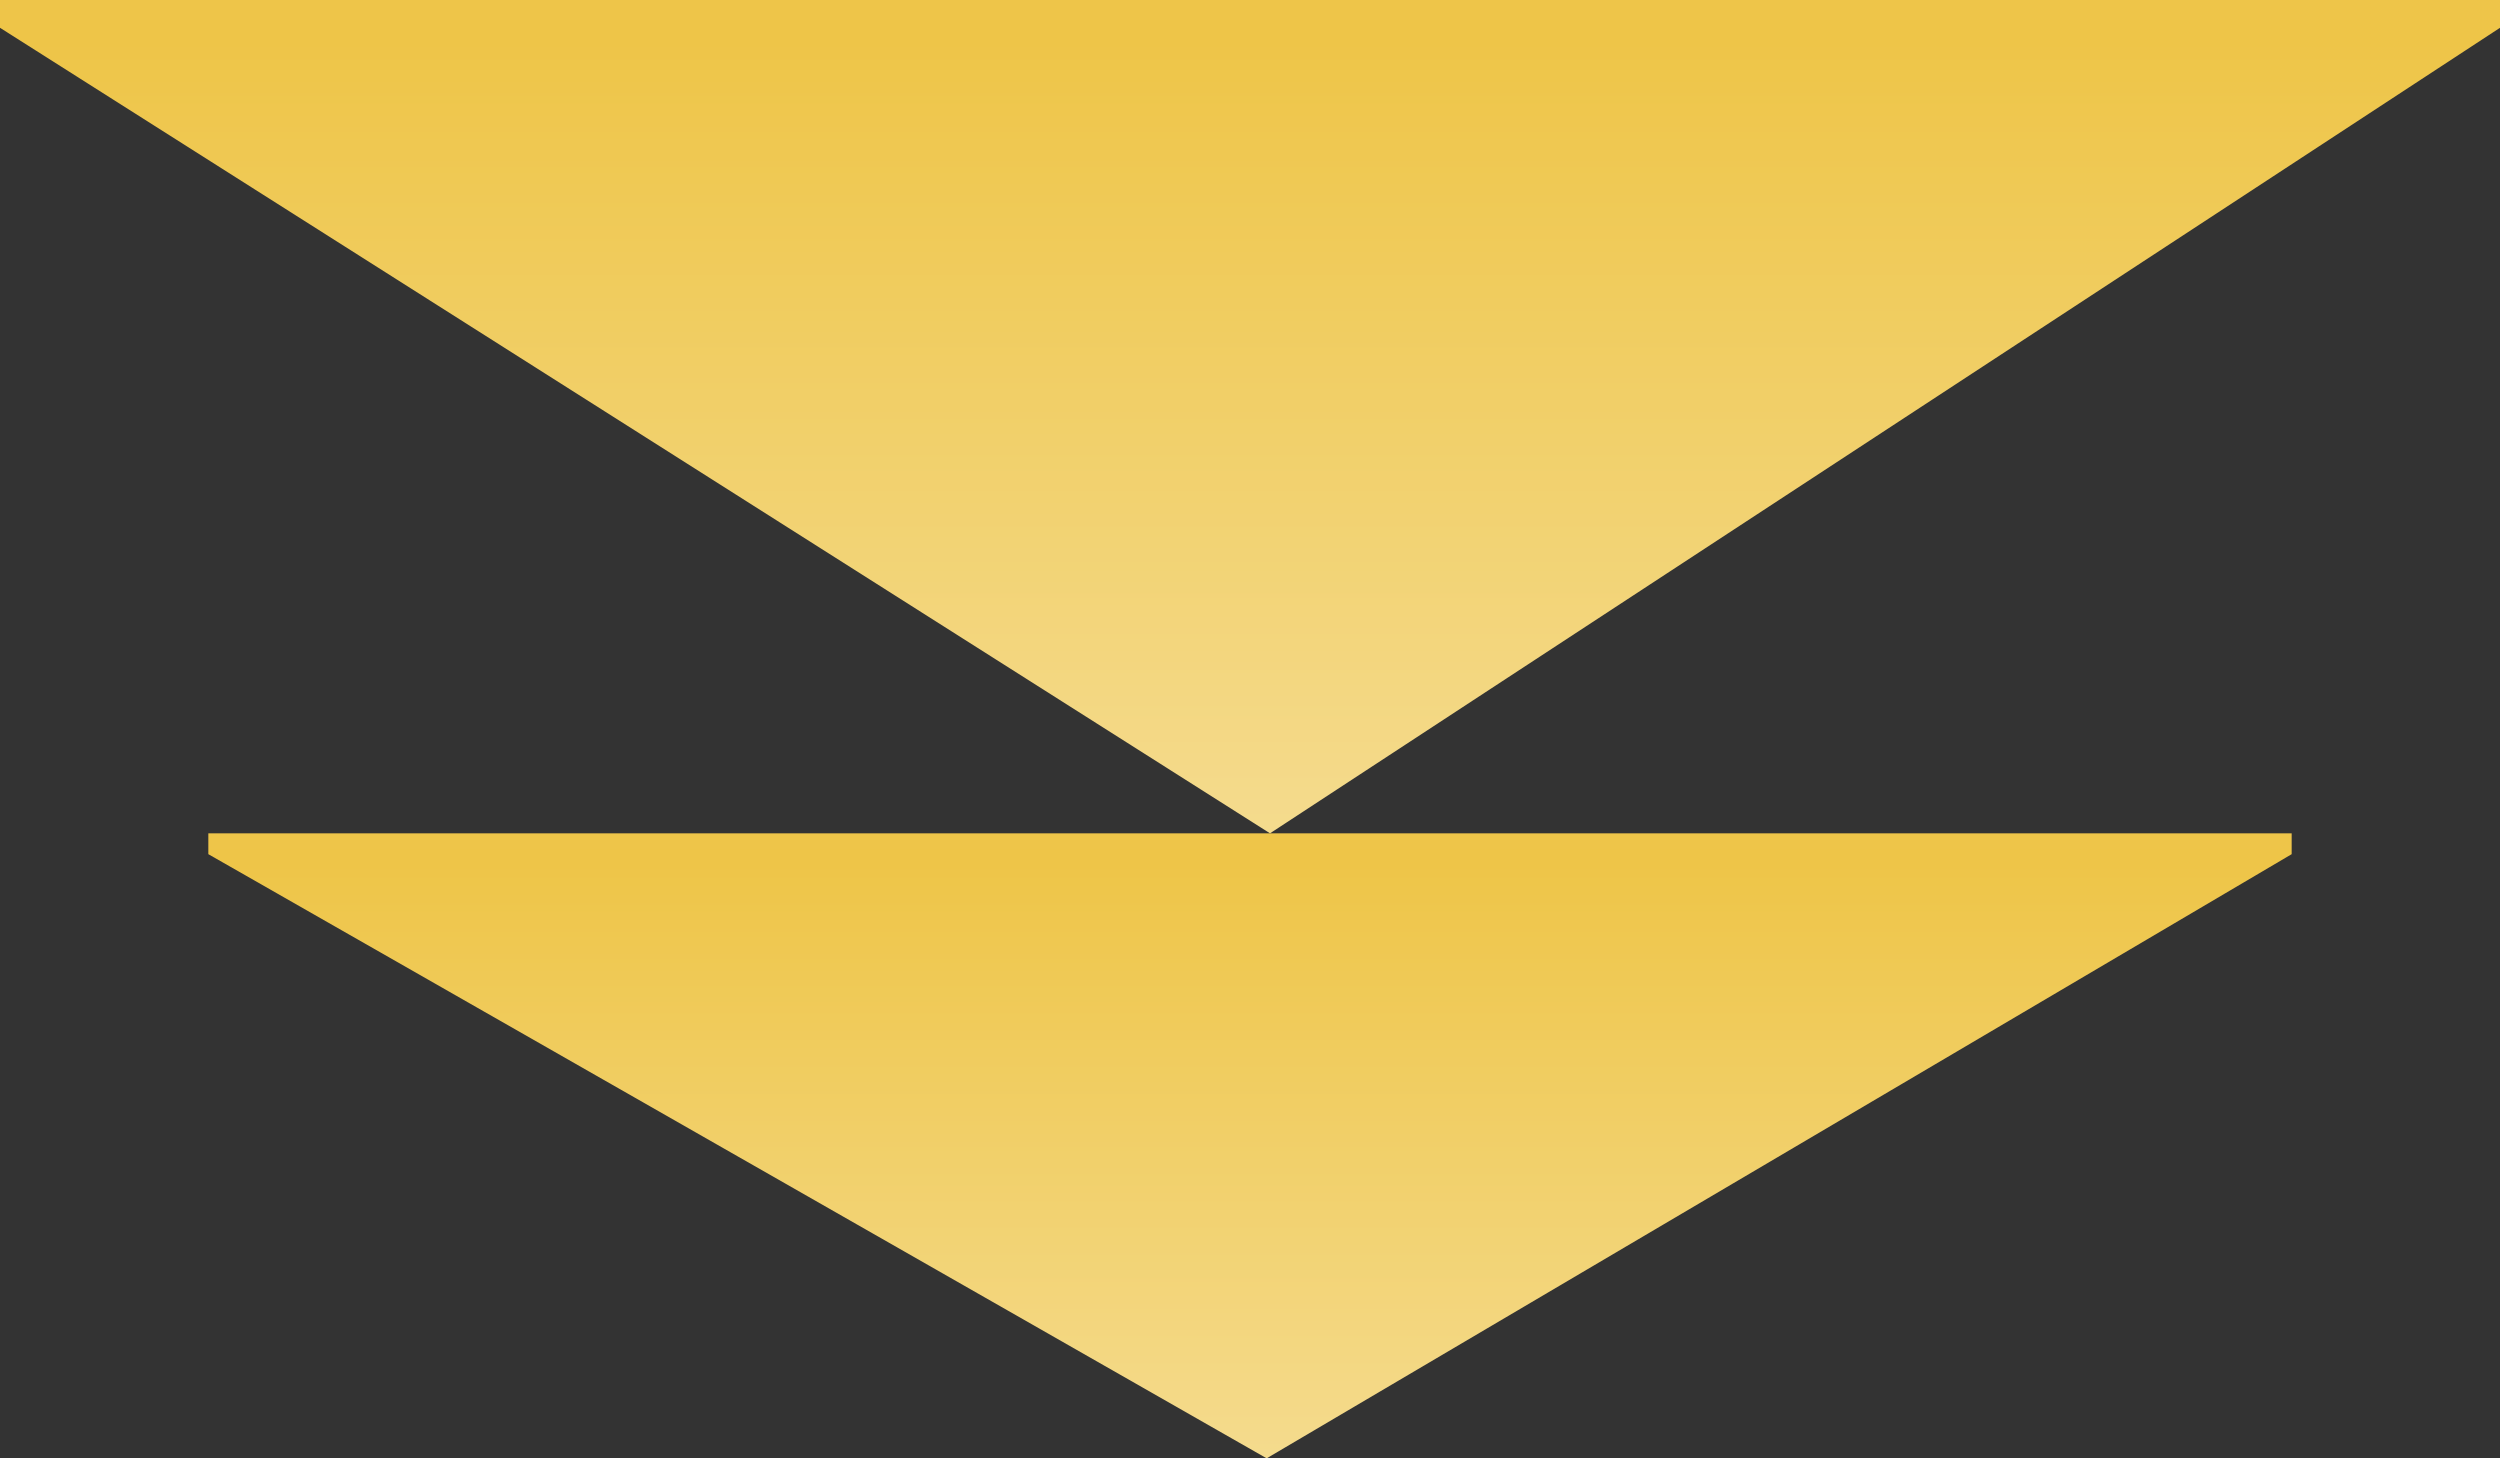 <svg width="60" height="35" viewBox="0 0 60 35" fill="none" xmlns="http://www.w3.org/2000/svg">
<rect x="0" y="0" width="60" height="35" fill="#333333" stroke="none"/>
<path d="M0 0H60V0.667L30.48 20L0 0.667V0Z" fill="url(#paint0_linear_266_254)"/>
<path d="M5 20H55V20.5L30.4 35L5 20.5V20Z" fill="url(#paint1_linear_266_254)"/>
<defs>
<linearGradient id="paint0_linear_266_254" x1="14.04" y1="-49" x2="14.04" y2="51" gradientUnits="userSpaceOnUse">
<stop stop-color="#EFD179"/>
<stop offset="0.5" stop-color="#EEC548"/>
<stop offset="1" stop-color="white"/>
</linearGradient>
<linearGradient id="paint1_linear_266_254" x1="16.7" y1="-16.75" x2="16.7" y2="58.25" gradientUnits="userSpaceOnUse">
<stop stop-color="#EFD179"/>
<stop offset="0.5" stop-color="#EEC548"/>
<stop offset="1" stop-color="white"/>
</linearGradient>
</defs>
</svg>
